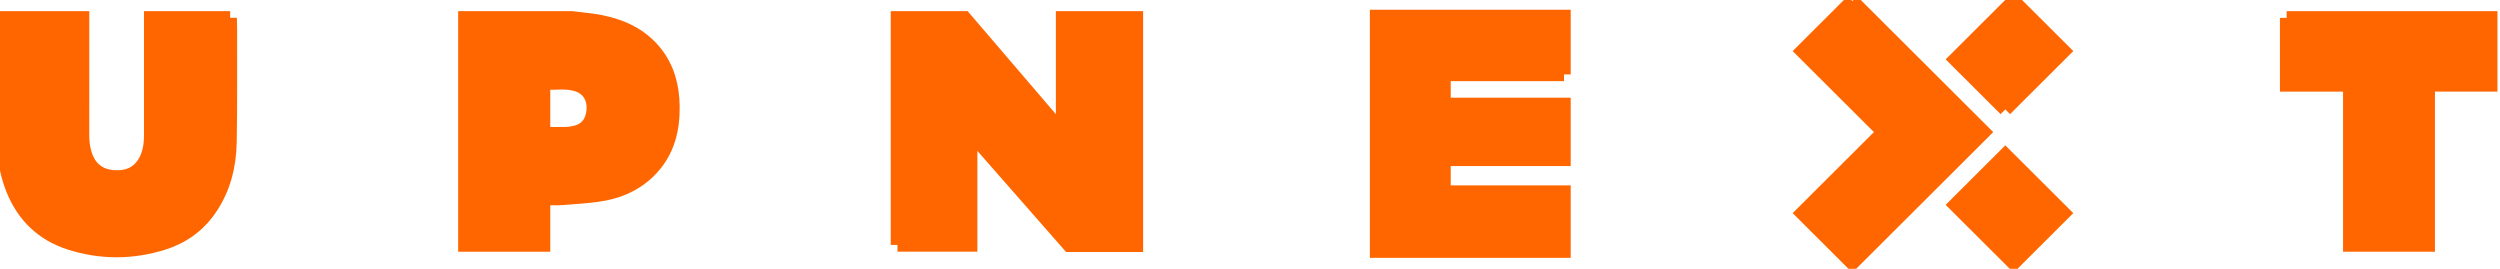 <?xml version="1.0" encoding="UTF-8" standalone="no"?>
<svg width="186px" height="20px" viewBox="0 0 186 20" version="1.1" xmlns="http://www.w3.org/2000/svg" xmlns:xlink="http://www.w3.org/1999/xlink" xmlns:sketch="http://www.bohemiancoding.com/sketch/ns">
    <!-- Generator: Sketch 3.3.2 (12043) - http://www.bohemiancoding.com/sketch -->
    <title>Imported Layers Copy</title>
    <desc>Created with Sketch.</desc>
    <defs></defs>
    <g id="Page-1" stroke="#FF6600" stroke-width="1" fill="#FF6600" fill-rule="" sketch:type="MSPage">
        <g id="Website_1" sketch:type="MSArtboardGroup" transform="translate(-87, -30)">
            <g id="Imported-Layers-Copy" sketch:type="MSLayerGroup" transform="translate(87, 30)">
                <path d="M149.195,8.138 L153.545,3.8 L149.814,0.079 L145.465,4.417 L149.195,8.138" id="Fill-1" fill="#FF6600" sketch:type="MSShapeGroup"></path>
                <path d="M147.117,13.592 L145.464,15.24 L149.814,19.578 L153.545,15.857 L149.195,11.519 L147.117,13.592" id="Fill-2" fill="#FF6600" sketch:type="MSShapeGroup"></path>
                <path d="M137.813,0.079 L134.082,3.8 L140.127,9.828 L134.082,15.857 L137.813,19.578 L147.588,9.828 L137.813,0.079" id="Fill-3" fill="#FF6600" sketch:type="MSShapeGroup"></path>
                <path d="M17.124,1.33 C17.131,1.622 17.143,1.913 17.142,2.206 C17.137,5 17.165,7.796 17.111,10.589 C17.077,12.377 16.649,14.081 15.606,15.582 C14.747,16.819 13.575,17.65 12.152,18.096 C9.843,18.82 7.508,18.829 5.204,18.094 C3.156,17.442 1.736,16.073 0.937,14.075 C0.382,12.684 0.214,11.229 0.212,9.748 C0.207,7.024 0.211,4.298 0.212,1.574 C0.212,1.492 0.224,1.412 0.23,1.33 L6.143,1.33 C6.142,4.24 6.141,7.149 6.141,10.058 C6.141,10.234 6.146,10.411 6.165,10.584 C6.316,12.037 6.988,13.088 8.537,13.164 C9.432,13.208 10.197,12.93 10.703,12.137 C11.108,11.502 11.211,10.79 11.212,10.058 C11.216,7.149 11.212,4.24 11.212,1.33 L17.124,1.33" id="Fill-4" fill="#FF6600" sketch:type="MSShapeGroup"></path>
                <path d="M42.542,1.33 C43.247,1.42 43.962,1.472 44.658,1.608 C46.286,1.927 47.731,2.594 48.787,3.93 C49.705,5.091 50.045,6.447 50.067,7.892 C50.093,9.576 49.727,11.142 48.575,12.443 C47.615,13.528 46.376,14.161 44.983,14.429 C43.943,14.63 42.871,14.671 41.811,14.758 C41.37,14.794 40.924,14.764 40.441,14.764 L40.441,18.228 L34.588,18.228 L34.588,1.33 L42.542,1.33 L42.542,1.33 Z M40.44,9.946 C41.036,9.946 41.597,9.957 42.157,9.941 C42.401,9.933 42.646,9.887 42.883,9.826 C43.646,9.625 44.08,9.042 44.14,8.164 C44.197,7.329 43.8,6.653 43.08,6.366 C42.22,6.022 41.328,6.234 40.44,6.164 L40.44,9.946 L40.44,9.946 Z" id="Fill-5" fill="#FF6600" sketch:type="MSShapeGroup"></path>
                <path d="M170.127,1.33 L170.127,6.317 L174.823,6.317 L174.823,18.228 L180.66,18.228 L180.66,6.315 L185.31,6.315 L185.31,1.33 L170.127,1.33" id="Fill-6" fill="#FF6600" sketch:type="MSShapeGroup"></path>
                <path d="M66.771,18.224 L66.771,1.33 L71.763,1.33 L79.057,9.847 L79.057,1.33 L84.548,1.33 L84.548,18.249 L79.545,18.249 L72.217,9.9 L72.217,18.224 L66.771,18.224" id="Fill-7" fill="#FF6600" sketch:type="MSShapeGroup"></path>
                <path d="M116.361,5.536 L116.361,1.225 L102.418,1.225 L102.418,18.683 L116.361,18.683 L116.361,14.292 L107.434,14.292 L107.434,11.854 L116.361,11.854 L116.361,7.769 L107.434,7.769 L107.434,5.536 L116.361,5.536" id="Fill-8" fill="#FF6600" sketch:type="MSShapeGroup"></path>
            </g>
        </g>
    </g>
</svg>